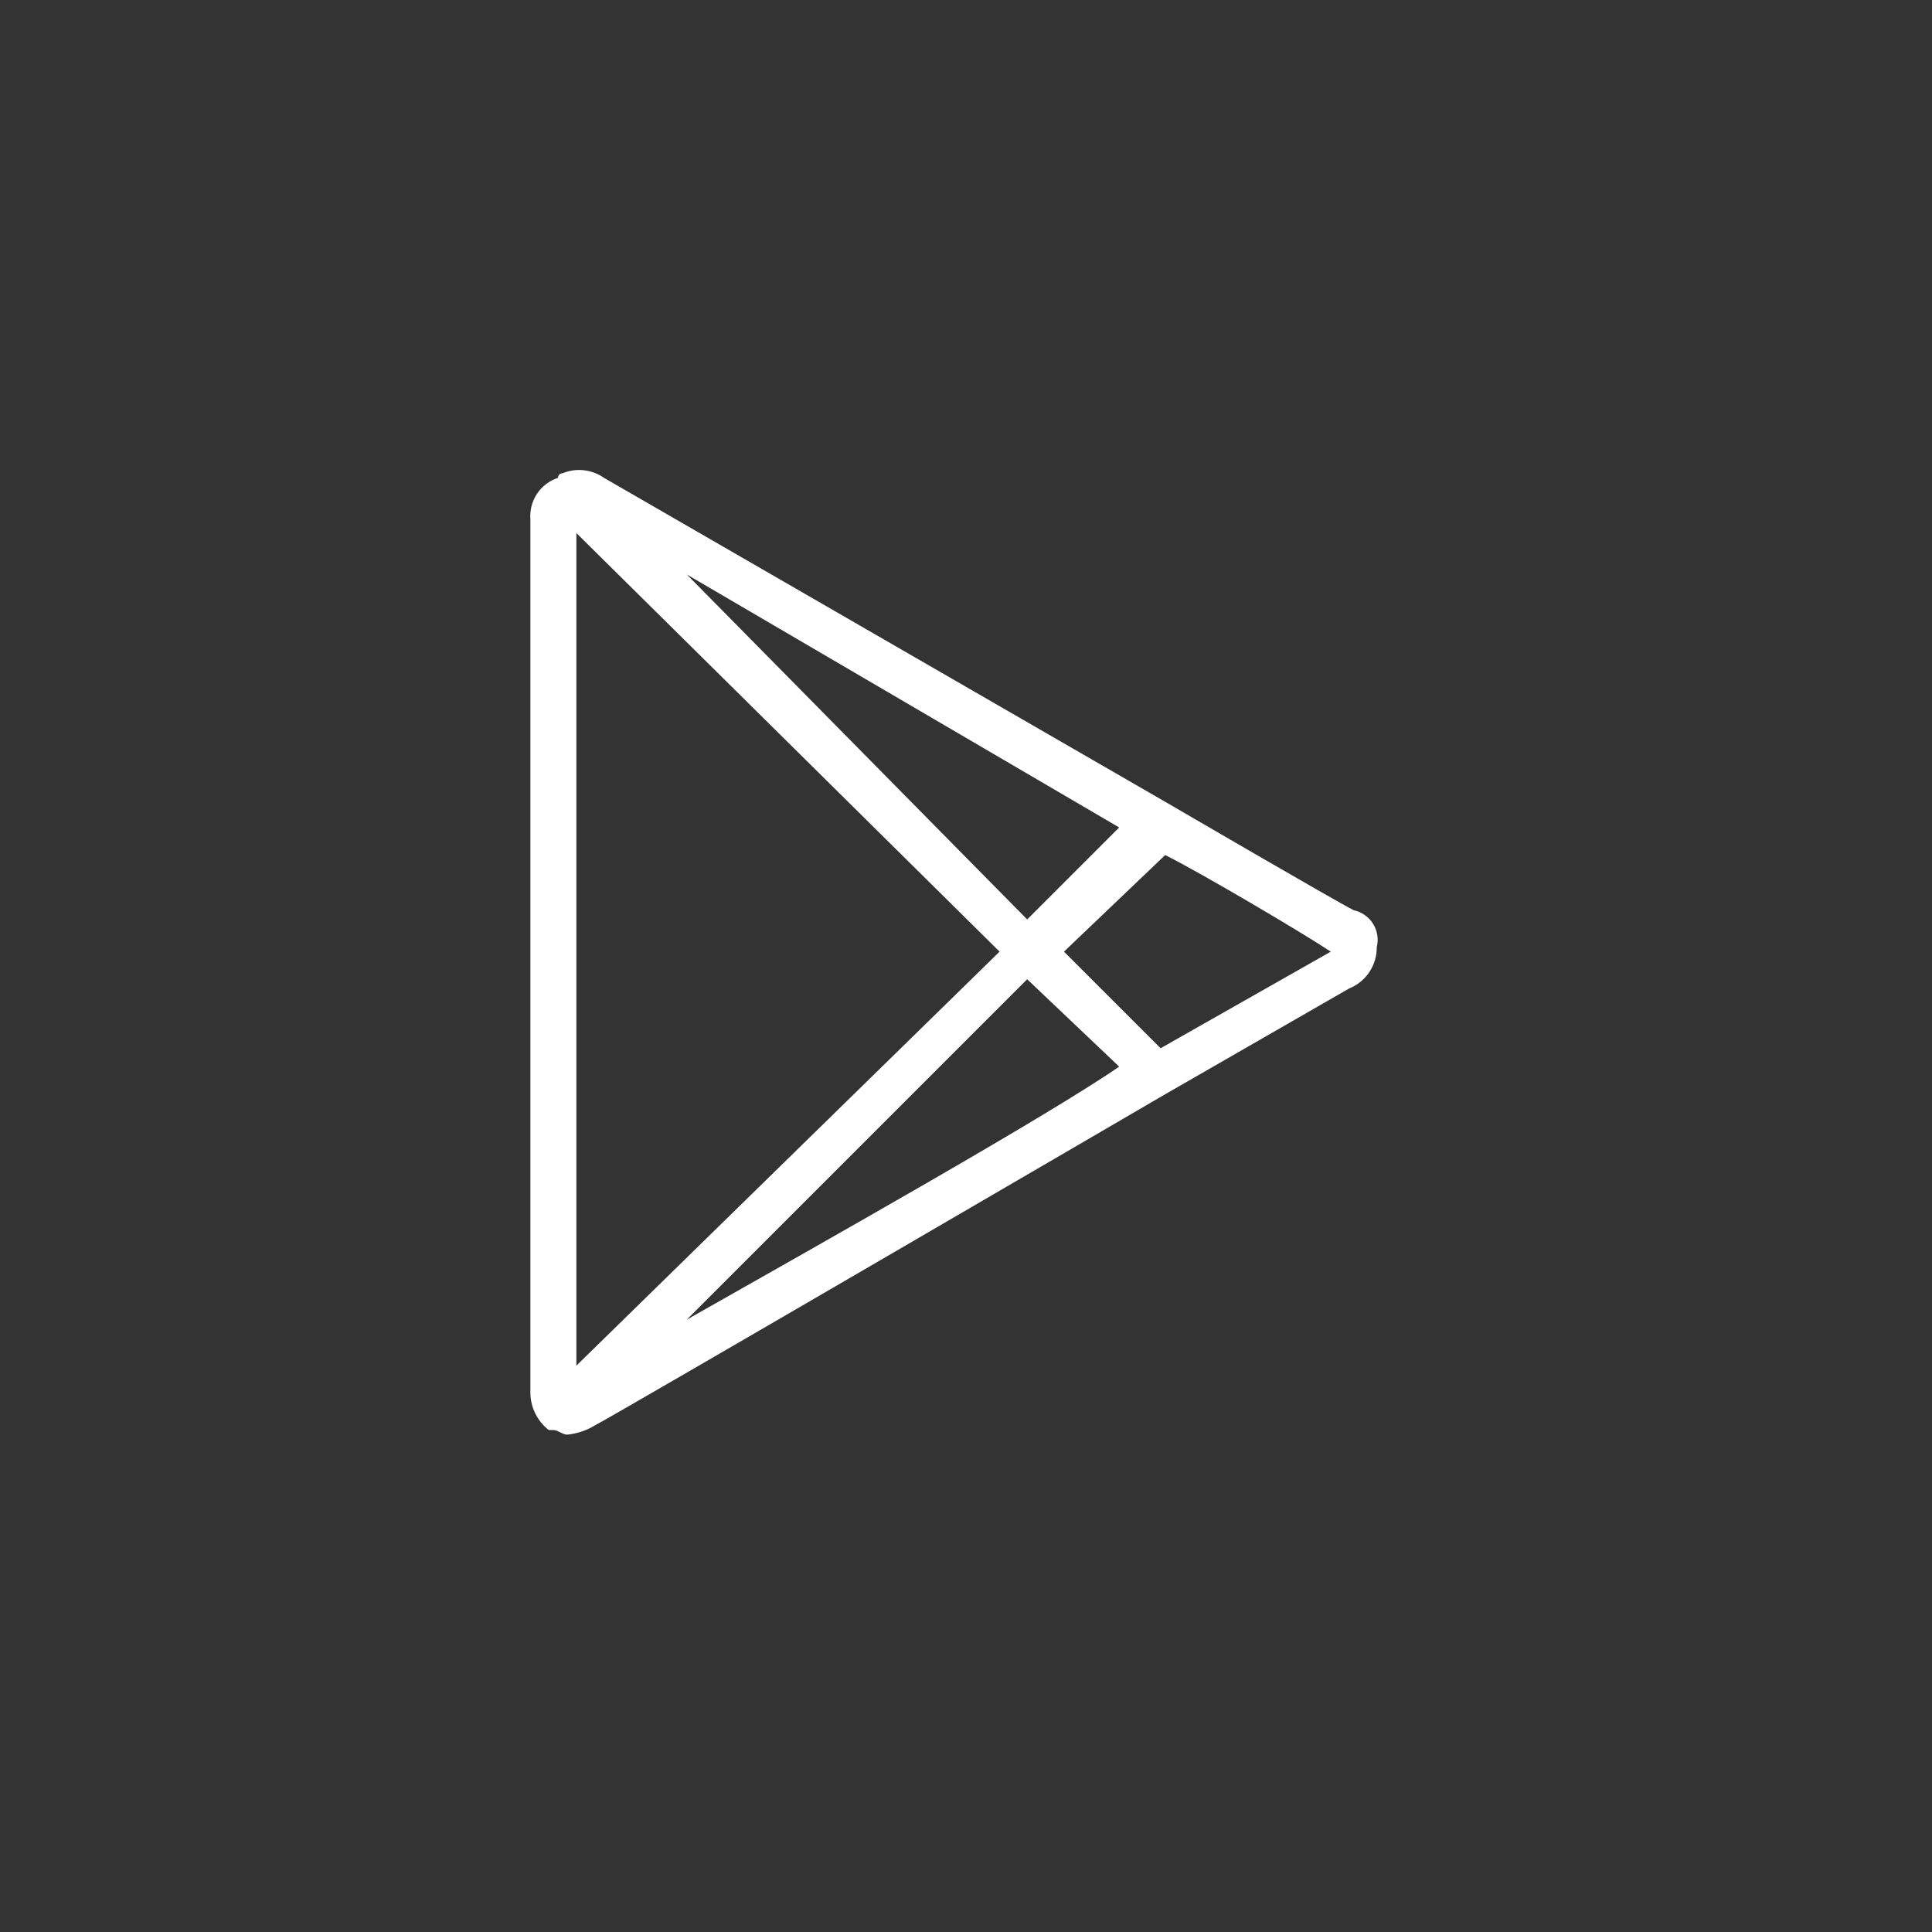 <svg width="42" height="42" viewBox="0 0 42 42" fill="none" xmlns="http://www.w3.org/2000/svg">
<rect x="0" y="0" width="42" height="42" fill="#333333" stroke="none"/>
<path d="M29.43 19.788C29.03 19.588 25.43 17.488 25.43 17.488L13.13 10.388C13.001 10.297 12.85 10.24 12.693 10.223C12.536 10.205 12.376 10.228 12.23 10.288C12.204 10.288 12.178 10.299 12.159 10.317C12.141 10.336 12.13 10.361 12.13 10.388C11.944 10.449 11.783 10.571 11.674 10.734C11.566 10.898 11.515 11.092 11.53 11.288V30.288C11.533 30.443 11.57 30.595 11.639 30.733C11.709 30.872 11.808 30.993 11.93 31.088H12.03C12.13 31.088 12.23 31.188 12.33 31.188C12.543 31.167 12.748 31.099 12.93 30.988C13.33 30.788 25.33 23.788 25.33 23.788L29.33 21.488C29.509 21.416 29.662 21.291 29.769 21.131C29.876 20.97 29.932 20.781 29.93 20.588C29.951 20.503 29.955 20.414 29.941 20.327C29.927 20.24 29.896 20.157 29.849 20.082C29.803 20.008 29.742 19.943 29.669 19.893C29.598 19.842 29.516 19.806 29.43 19.788ZM24.33 17.988L22.33 19.988L14.93 12.488L24.33 17.988ZM12.53 29.688V11.588L21.73 20.688L12.53 29.688ZM14.93 28.688L22.33 21.288L24.33 23.188C22.73 24.288 17.93 26.988 14.93 28.688ZM28.93 20.688L25.23 22.788L23.13 20.688L25.33 18.588C26.13 18.988 28.33 20.288 28.93 20.688Z" fill="white"/>
</svg>
